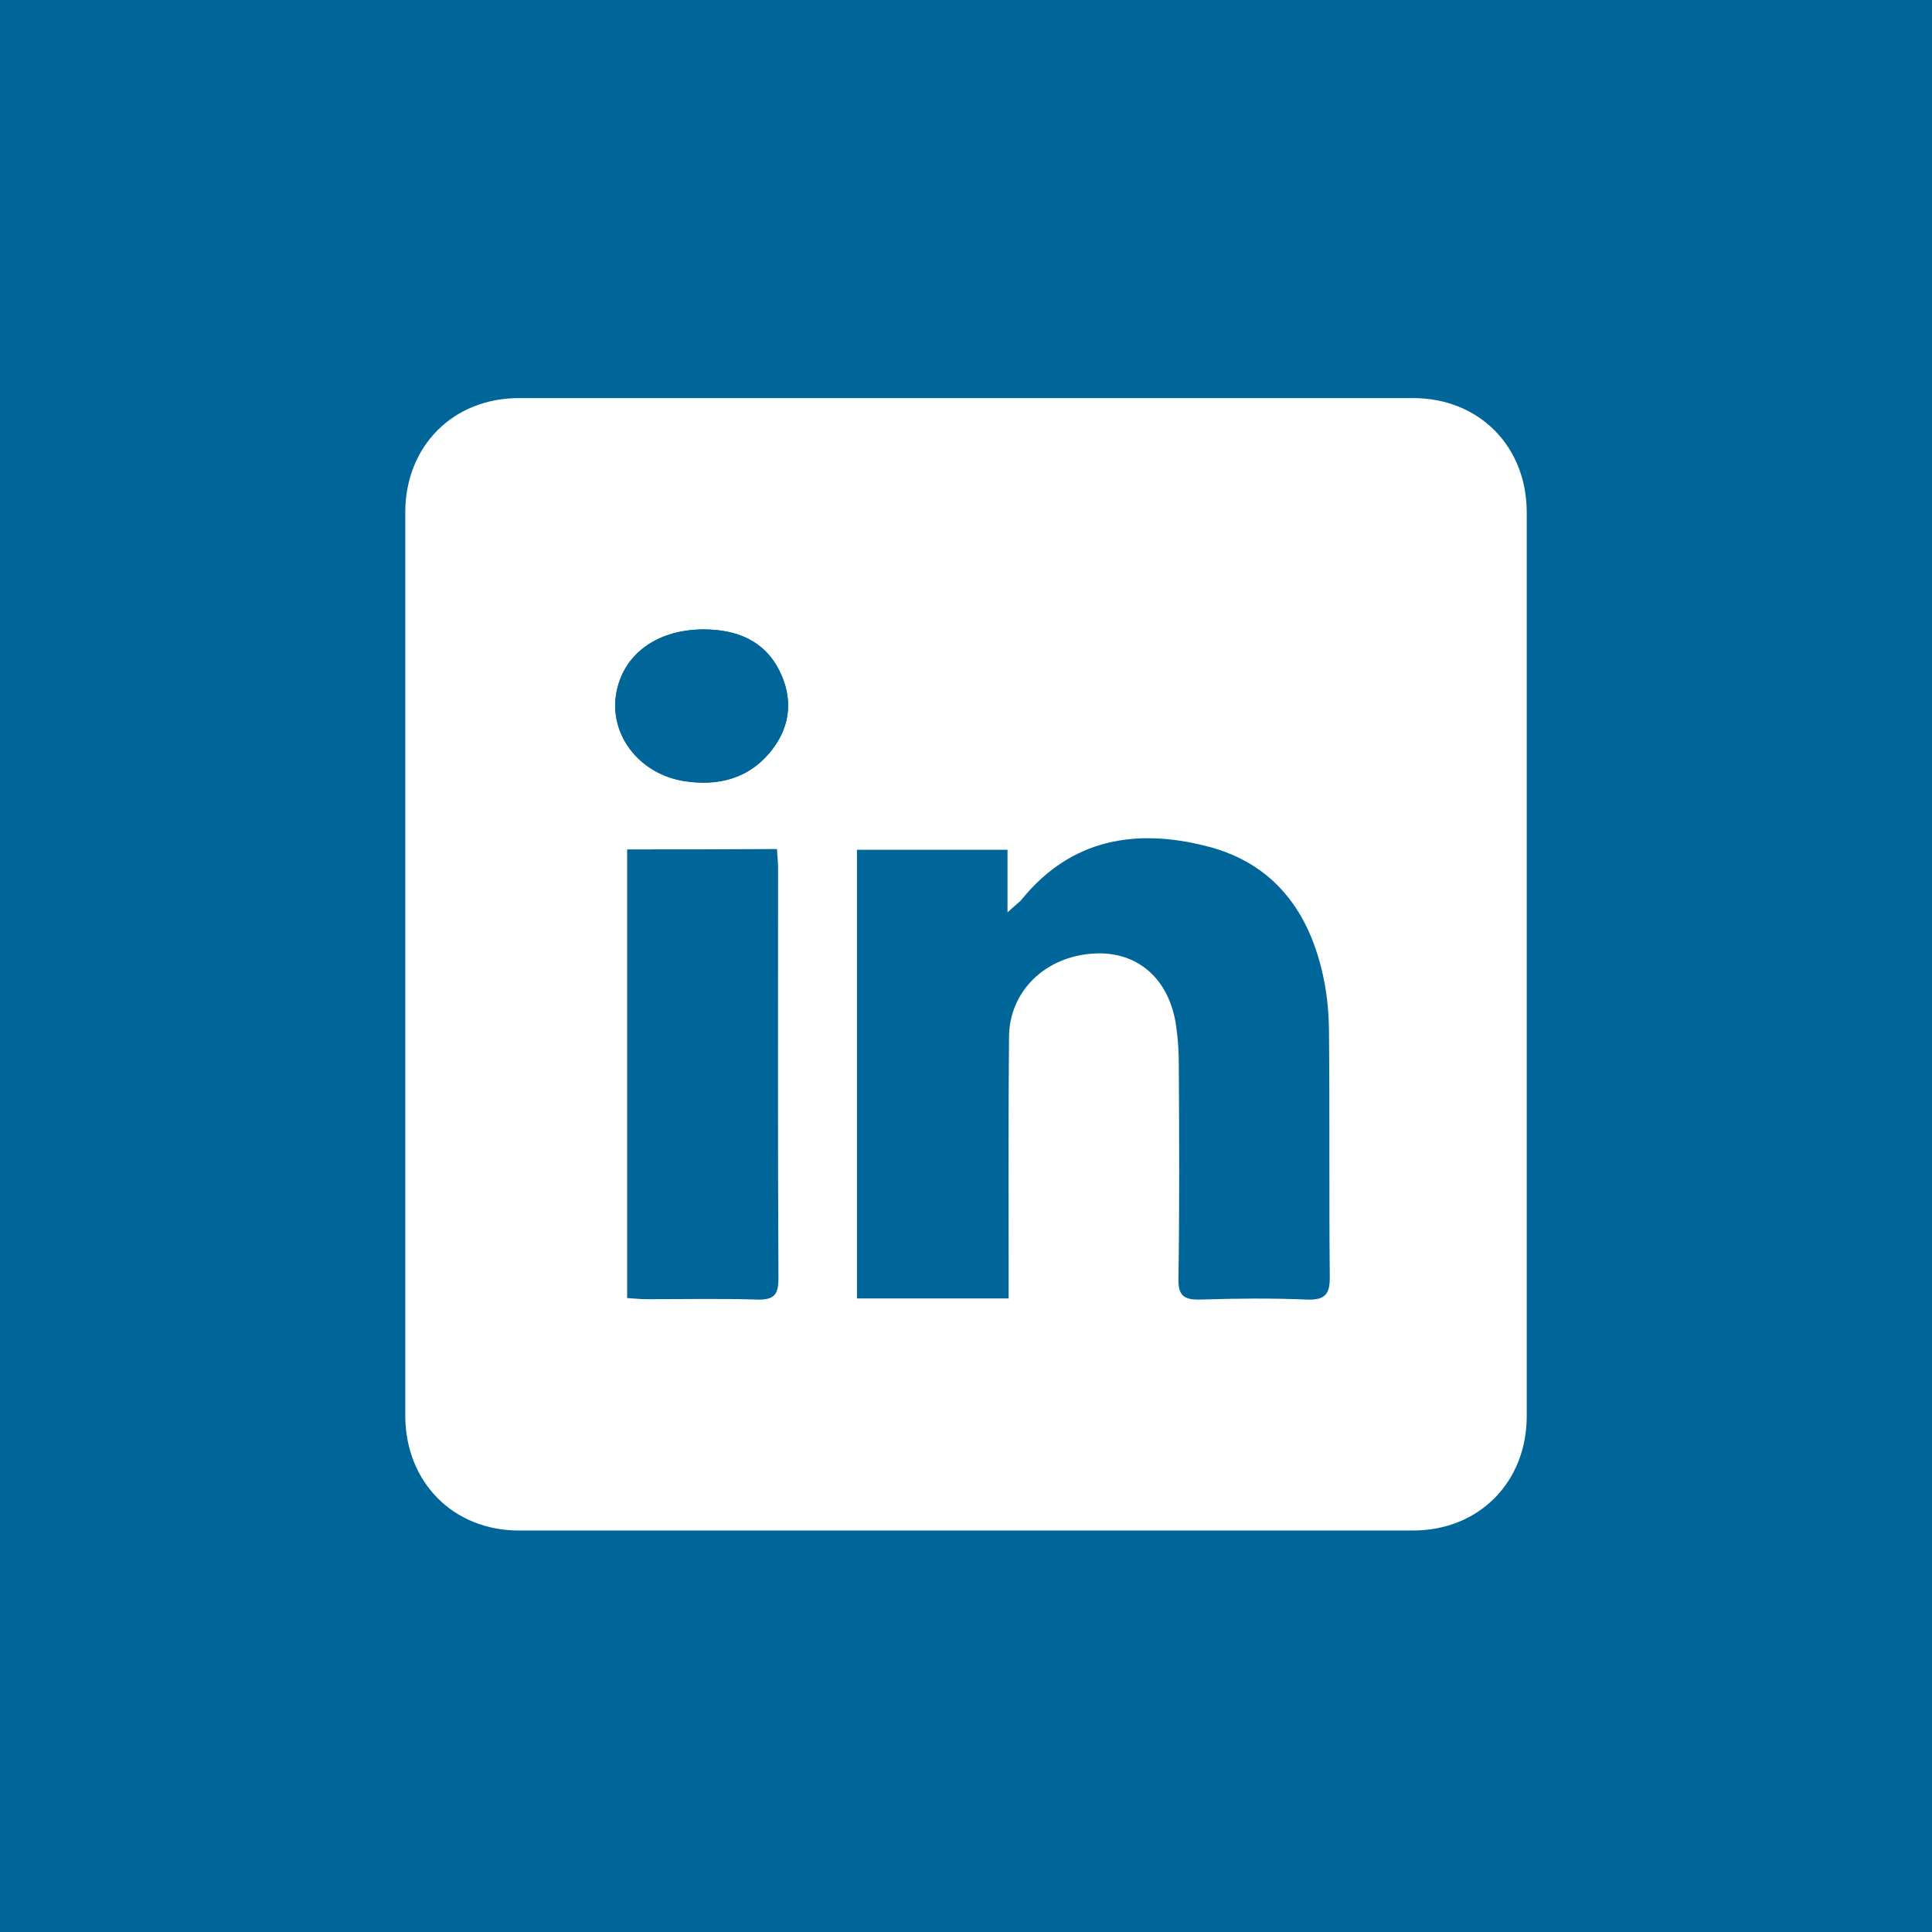 <?xml version="1.0" encoding="utf-8"?>
<!-- Generator: Adobe Illustrator 23.1.1, SVG Export Plug-In . SVG Version: 6.00 Build 0)  -->
<svg version="1.1" id="Layer_1" xmlns="http://www.w3.org/2000/svg" xmlns:xlink="http://www.w3.org/1999/xlink" x="0px" y="0px"
	 viewBox="0 0 512 512" style="enable-background:new 0 0 512 512;" xml:space="preserve">
<style type="text/css">
	.st0{fill:#006699;}
	.st1{fill:#FFFFFF;}
</style>
<rect class="st0" width="512" height="512"/>
<path class="st0" d="M107.4,255c0,40.1,0,80.2,0,120.2c0,17.5,12.7,30.3,30.1,30.3c79,0,158,0,237,0c17.4,0,30.1-12.7,30.1-30.3
	c0-79.8,0-159.7,0-239.5c0-17.5-12.6-30.3-30.1-30.3c-79,0-158,0-237,0c-17.4,0-30.1,12.8-30.1,30.3
	C107.4,175.5,107.4,215.2,107.4,255z"/>
<path class="st1" d="M107.4,255c0-39.7,0-79.5,0-119.2c0-17.5,12.6-30.3,30.1-30.3c79,0,158,0,237,0c17.4,0,30.1,12.7,30.1,30.3
	c0,79.8,0,159.7,0,239.5c0,17.5-12.7,30.3-30.1,30.3c-79,0-158,0-237,0c-17.4,0-30-12.8-30.1-30.3
	C107.4,335.2,107.4,295.1,107.4,255z M267.3,344.1c0-2.5,0-4.4,0-6.4c0-21-0.1-41.9,0.1-62.9c0.1-12.2,9.7-21.4,22.5-22.1
	c11.6-0.7,20.1,6.8,21.8,19.3c0.5,3.4,0.7,6.9,0.7,10.4c0.1,18.8,0.2,37.6-0.1,56.4c-0.1,4.5,1.4,5.7,5.7,5.6c9.5-0.3,19-0.4,28.4,0
	c5,0.2,6.1-1.7,6-6.3c-0.2-21.3,0-42.6-0.2-63.9c0-5-0.4-10-1.4-14.8c-3.6-17.6-13.1-30.7-31.2-35.2c-18.6-4.7-35.7-1.9-48.7,14
	c-0.8,1-1.9,1.7-3.9,3.6c0-6.5,0-11.5,0-16.6c-13.6,0-26.6,0-39.9,0c0,39.8,0,79.2,0,118.9C240.6,344.1,253.5,344.1,267.3,344.1z
	 M166.2,225.1c0,39.9,0,79.2,0,118.9c1.9,0.1,3.5,0.3,5.1,0.3c9.8,0,19.6-0.2,29.4,0.1c4.5,0.1,5.6-1.3,5.6-5.7
	c-0.2-36.2-0.1-72.5-0.1-108.7c0-1.6-0.2-3.2-0.3-5C192.5,225.1,179.6,225.1,166.2,225.1z M186.4,166.8c-13,0-22.2,7.3-23.3,18.5
	c-0.9,10.2,6.7,19.7,18,21.6c9.2,1.5,17.6-0.5,23.6-8.4c4.9-6.4,5.4-13.6,1.9-20.7C202.6,169.7,195.2,166.8,186.4,166.8z"/>
<path class="st0" d="M186.4,166.8c8.7,0,16.1,2.9,20.2,11.1c3.5,7,3,14.3-1.9,20.7c-6,7.8-14.4,9.9-23.6,8.4
	c-11.3-1.9-18.9-11.4-18-21.6C164.2,174.2,173.4,166.9,186.4,166.8z"/>
</svg>
